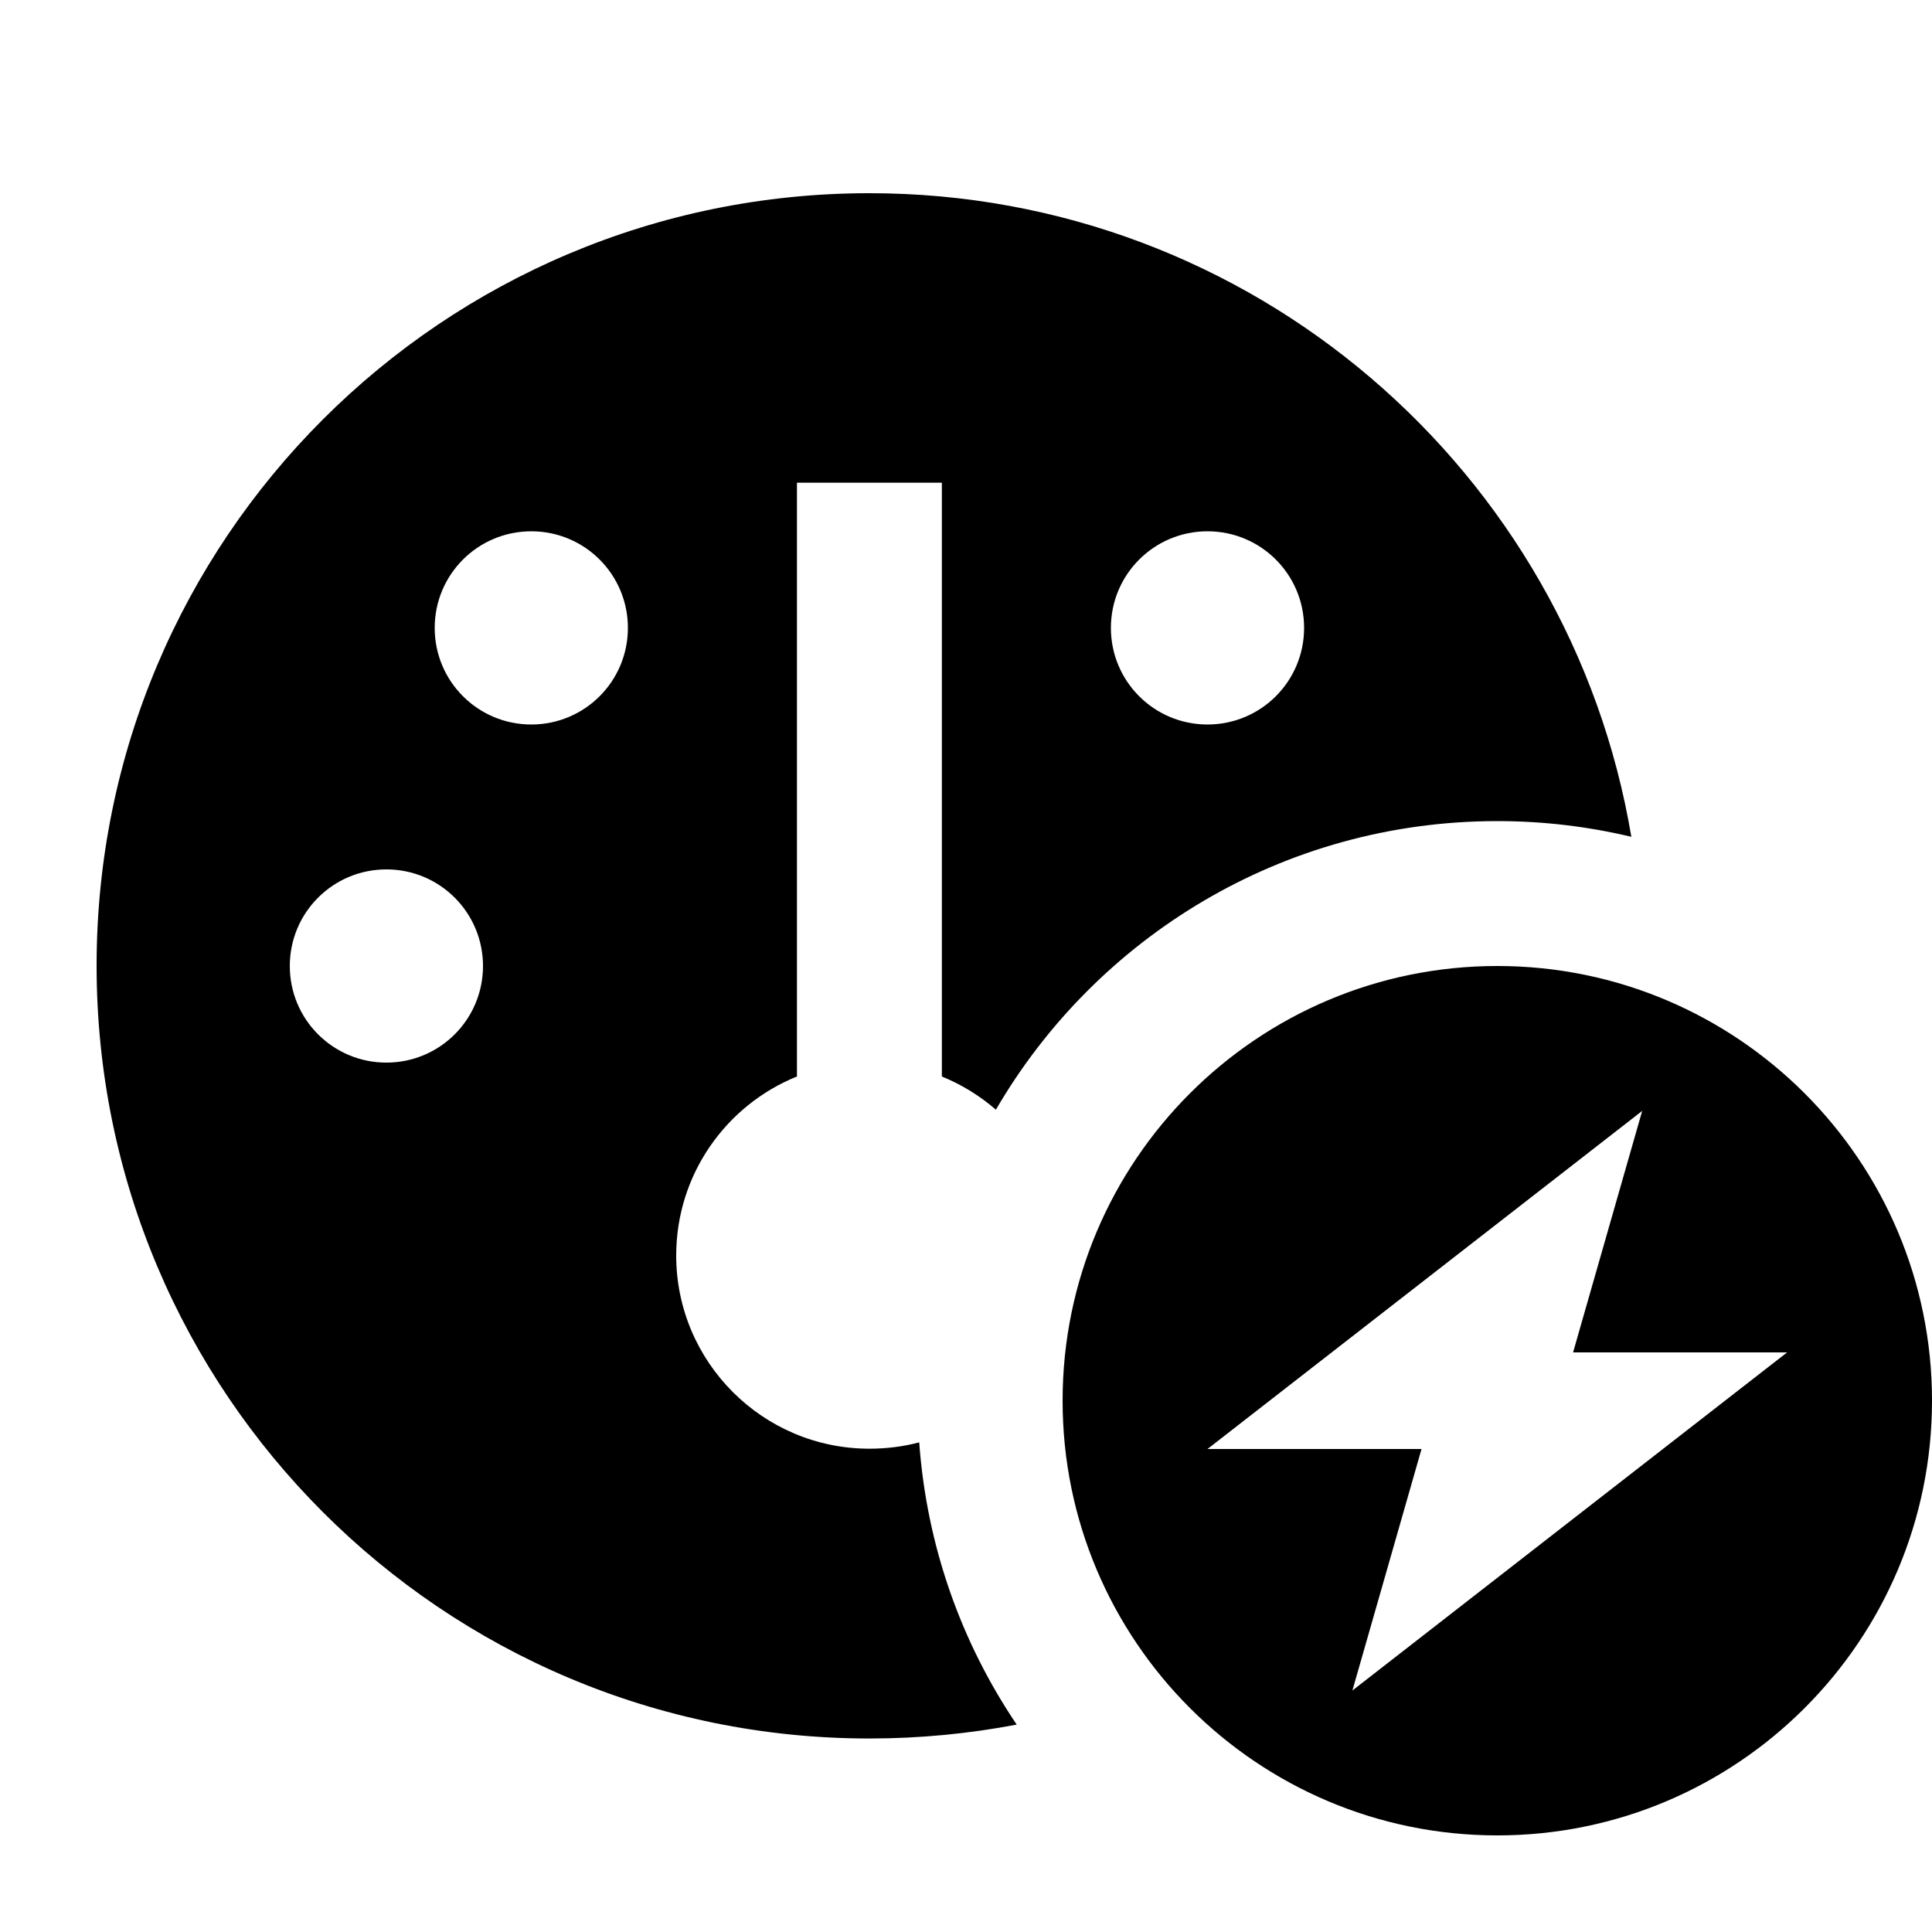 <svg xmlns="http://www.w3.org/2000/svg" viewBox="0 0 640 640"><!--! Font Awesome Pro 7.1.0 by @fontawesome - https://fontawesome.com License - https://fontawesome.com/license (Commercial License) Copyright 2025 Fonticons, Inc. --><path fill="currentColor" d="M288 64C414.8 64 520.1 156.2 540.4 277.2C526.1 273.8 511.3 272 496 272C425.1 272 363.2 310.4 329.9 367.6C324.6 363 318.6 359.3 312 356.6L312 159.9L264 159.9L264 356.6C240.5 366.1 224 389.1 224 415.9C224 451.2 252.7 479.9 288 479.9C293.7 479.9 299.2 479.2 304.5 477.8C307 512.3 318.5 544.2 336.8 571.3C321 574.3 304.7 575.9 288 575.9C146.6 575.9 32 461.3 32 319.9C32 178.5 146.6 64 288 64zM176 240C193.7 240 208 225.7 208 208C208 190.3 193.7 176 176 176C158.3 176 144 190.3 144 208C144 225.7 158.3 240 176 240zM160 320C160 302.3 145.7 288 128 288C110.3 288 96 302.3 96 320C96 337.7 110.3 352 128 352C145.7 352 160 337.7 160 320zM432 208C432 190.3 417.7 176 400 176C382.3 176 368 190.3 368 208C368 225.7 382.3 240 400 240C417.7 240 432 225.7 432 208zM496 320C575.5 320 640 384.5 640 464C640 543.5 575.5 608 496 608C416.5 608 352 543.5 352 464C352 384.5 416.5 320 496 320zM400 480L470.9 480L448 560L592 448L521.1 448L544 368L400 480z"/></svg>